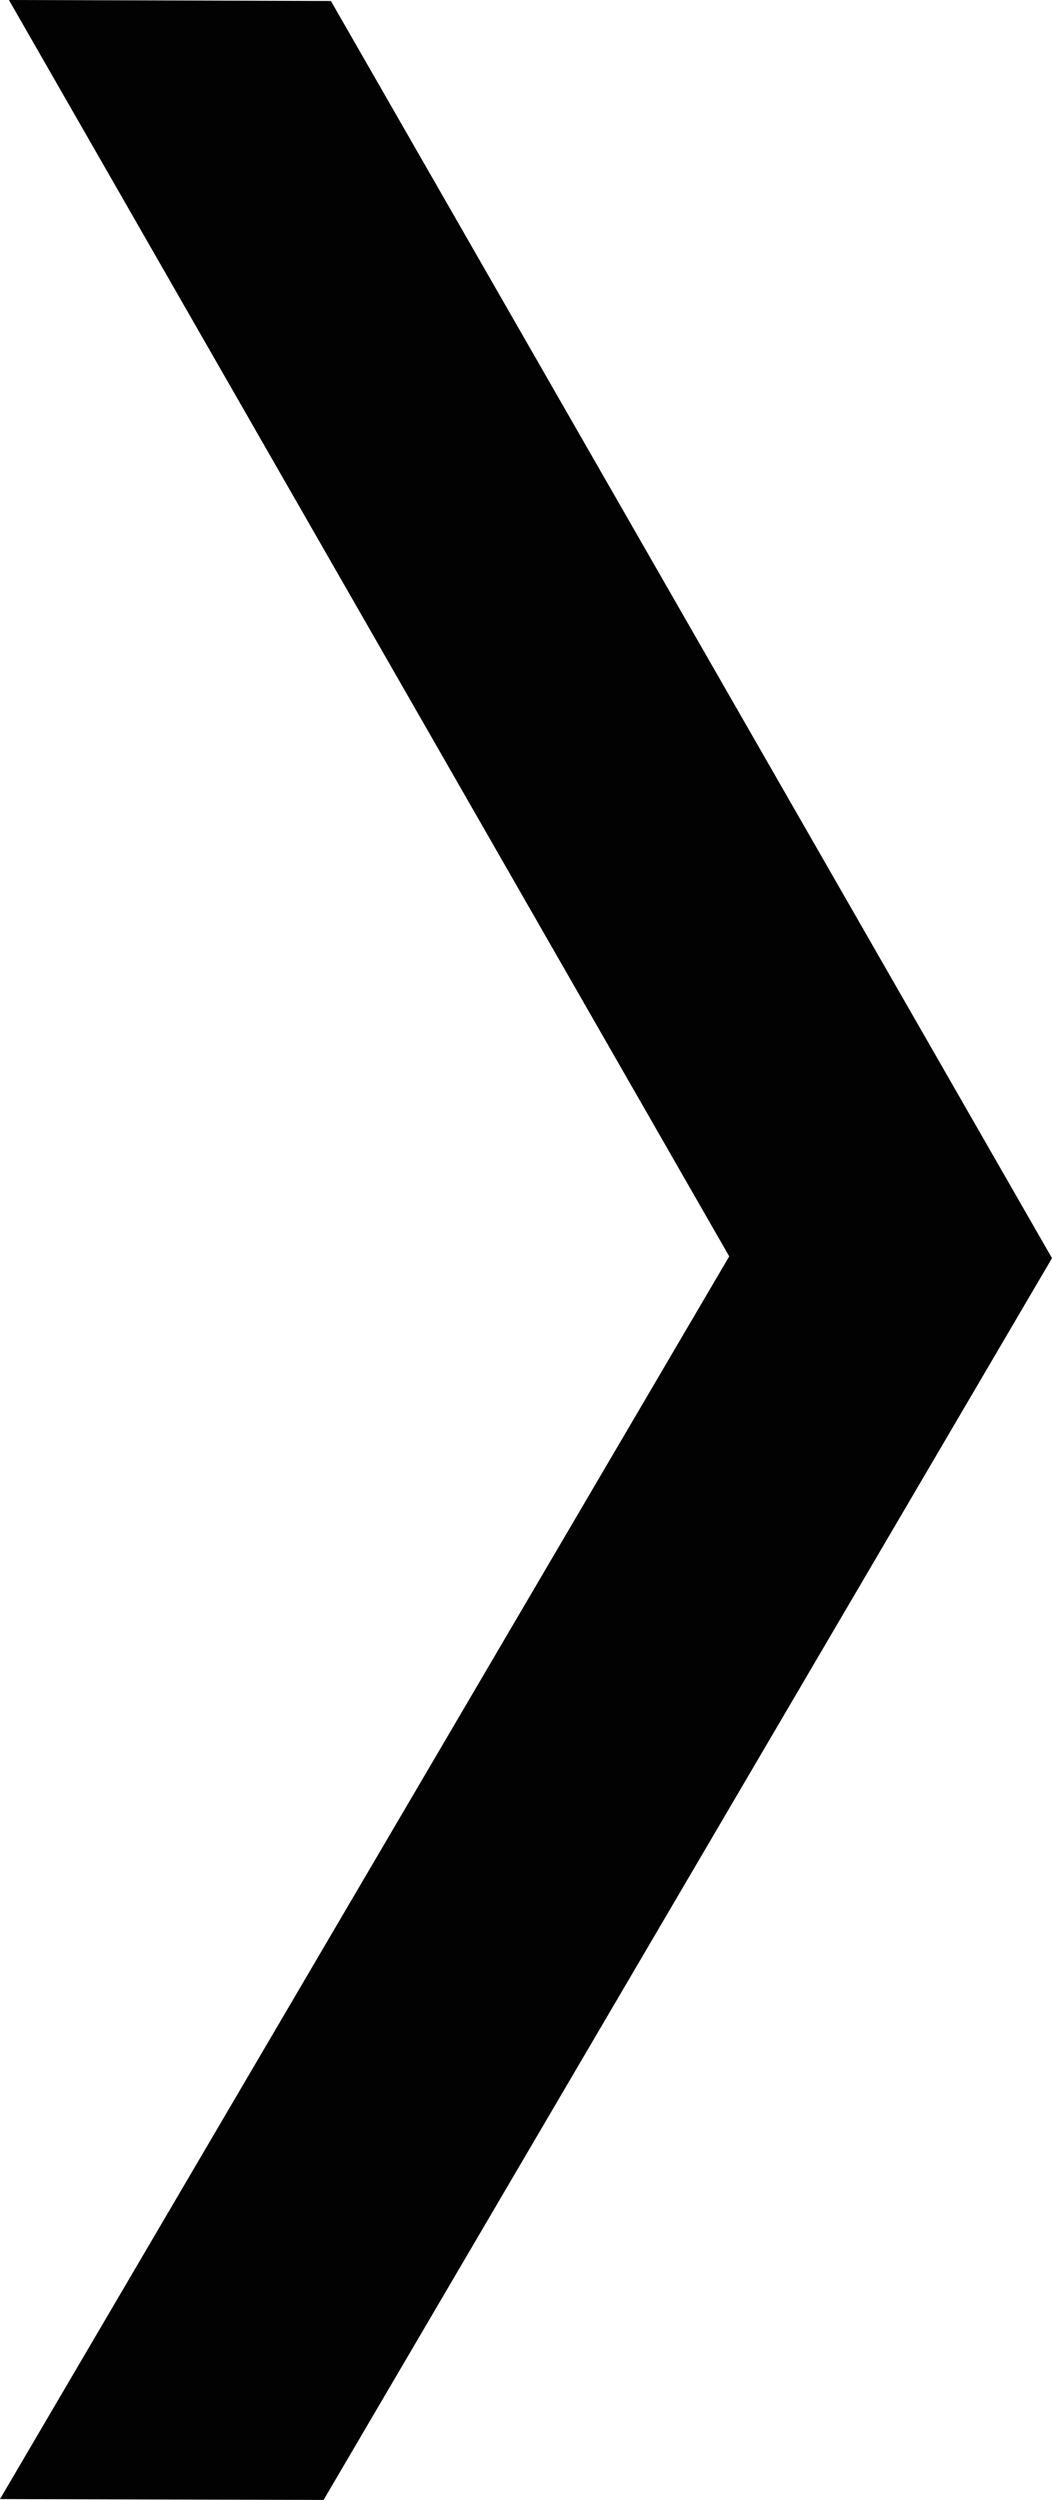<?xml version="1.0" encoding="utf-8"?>
<!-- Generator: Adobe Illustrator 16.0.3, SVG Export Plug-In . SVG Version: 6.00 Build 0)  -->
<!DOCTYPE svg PUBLIC "-//W3C//DTD SVG 1.1//EN" "http://www.w3.org/Graphics/SVG/1.1/DTD/svg11.dtd">
<svg version="1.1" id="Warstwa_1" xmlns="http://www.w3.org/2000/svg" xmlns:xlink="http://www.w3.org/1999/xlink" x="0px" y="0px"
	 width="44.151px" height="104.882px" viewBox="0 0 44.151 104.882" enable-background="new 0 0 44.151 104.882"
	 xml:space="preserve">
<polygon fill="#020202" points="30.604,52.71 0,104.846 13.581,104.882 44.151,52.785 13.888,0.041 0.375,0 "/>
</svg>

